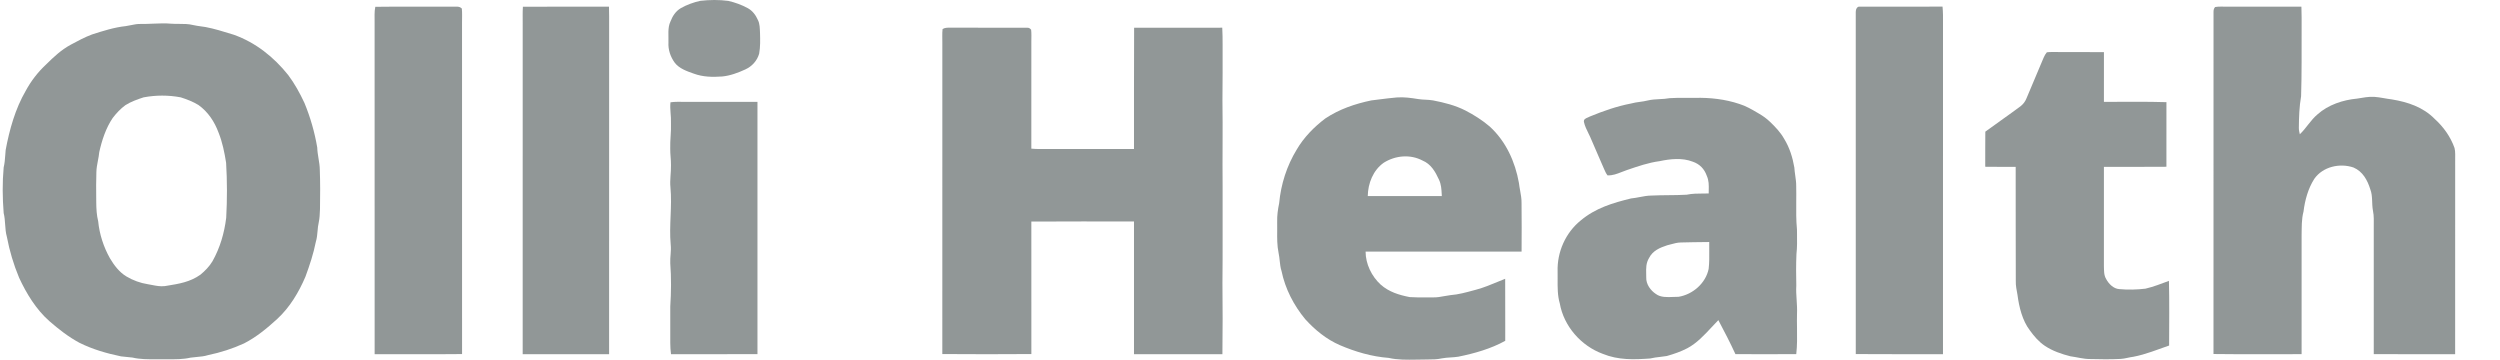 <svg width="139" height="20" viewBox="0 0 139 20" fill="none" xmlns="http://www.w3.org/2000/svg">
<g clip-path="url(#clip0_2776_6609)">
<path d="M38.938 0.046C39.454 -0.013 39.981 -0.019 40.496 0.05C40.869 0.136 41.245 0.271 41.581 0.456C41.843 0.602 42.019 0.839 42.138 1.11C42.251 1.328 42.244 1.591 42.257 1.832C42.267 2.213 42.278 2.608 42.209 2.984C42.097 3.375 41.813 3.689 41.445 3.858C41.039 4.045 40.599 4.211 40.151 4.253C39.613 4.291 39.089 4.283 38.578 4.095C38.203 3.965 37.758 3.811 37.512 3.482C37.277 3.157 37.142 2.763 37.166 2.358C37.179 1.979 37.11 1.543 37.276 1.199C37.395 0.891 37.569 0.619 37.861 0.449C38.156 0.277 38.605 0.112 38.938 0.046Z" fill="#919797"/>
<path d="M20.867 0.379C22.307 0.358 23.758 0.381 25.2 0.369C25.38 0.379 25.537 0.333 25.678 0.476C25.705 0.732 25.686 0.993 25.689 1.25C25.69 7.395 25.687 13.54 25.691 19.686C24.071 19.703 22.45 19.688 20.83 19.693C20.828 13.546 20.83 7.397 20.828 1.25C20.834 0.965 20.805 0.658 20.867 0.379Z" fill="#919797"/>
<path d="M33.86 0.37C33.866 0.554 33.868 0.738 33.868 0.922C33.866 7.179 33.87 13.436 33.866 19.693C32.264 19.692 30.662 19.693 29.061 19.692C29.062 13.566 29.061 7.44 29.062 1.314C29.064 1.002 29.053 0.687 29.073 0.375C30.668 0.364 32.265 0.376 33.86 0.37Z" fill="#919797"/>
<path d="M103.41 0.37C104.941 0.368 106.474 0.375 108.005 0.368C108.036 0.682 108.033 0.997 108.031 1.313C108.029 7.44 108.032 13.566 108.03 19.693C106.414 19.687 104.796 19.701 103.181 19.686C103.179 13.343 103.179 7 103.18 0.658C103.177 0.529 103.253 0.342 103.41 0.37Z" fill="#919797"/>
<path d="M123.817 0.371C125.197 0.371 126.578 0.372 127.958 0.37C127.977 0.772 127.968 1.171 127.97 1.574C127.966 2.831 127.981 4.093 127.941 5.35C127.84 5.929 127.823 6.512 127.816 7.099C127.814 7.224 127.842 7.344 127.87 7.465C128.237 7.117 128.465 6.683 128.857 6.356C129.448 5.826 130.271 5.555 131.05 5.483C131.379 5.434 131.683 5.364 132.011 5.385C132.337 5.408 132.661 5.489 132.987 5.527C133.872 5.674 134.721 5.952 135.364 6.607C135.858 7.054 136.248 7.599 136.472 8.229C136.529 8.449 136.502 8.695 136.508 8.921C136.504 12.511 136.508 16.103 136.506 19.693C134.997 19.691 133.489 19.696 131.981 19.691C131.98 17.336 131.981 14.981 131.981 12.627C131.978 12.314 132.002 12.02 131.937 11.717C131.858 11.301 131.936 10.909 131.788 10.525C131.63 10.016 131.37 9.534 130.857 9.314C130.095 9.053 129.153 9.263 128.676 9.942C128.332 10.477 128.152 11.135 128.076 11.761C127.96 12.199 127.979 12.632 127.969 13.081C127.968 15.284 127.969 17.487 127.969 19.691C126.336 19.689 124.703 19.704 123.07 19.683C123.074 13.345 123.072 7.002 123.072 0.664C123.072 0.555 123.087 0.476 123.159 0.391C123.373 0.353 123.6 0.374 123.817 0.371Z" fill="#919797"/>
<path fill-rule="evenodd" clip-rule="evenodd" d="M8.504 1.316C8.28 1.325 8.056 1.335 7.83 1.332C7.637 1.325 7.455 1.362 7.272 1.4C7.181 1.418 7.09 1.437 6.997 1.451C6.362 1.517 5.726 1.72 5.119 1.915C4.719 2.063 4.337 2.268 3.961 2.471L3.933 2.486C3.406 2.772 2.989 3.163 2.567 3.581C2.11 4.005 1.725 4.503 1.429 5.051C0.847 6.052 0.526 7.208 0.315 8.339C0.306 8.432 0.299 8.525 0.293 8.617C0.276 8.849 0.26 9.08 0.204 9.309C0.127 10.151 0.138 11.004 0.204 11.846C0.258 12.057 0.272 12.27 0.286 12.482C0.302 12.713 0.317 12.944 0.383 13.171C0.528 13.944 0.758 14.713 1.061 15.438C1.466 16.317 2.01 17.207 2.741 17.851C3.265 18.307 3.798 18.725 4.411 19.056C5.146 19.423 5.926 19.647 6.728 19.814C6.833 19.829 6.939 19.838 7.045 19.847C7.151 19.856 7.257 19.864 7.363 19.88C7.782 19.979 8.231 19.977 8.671 19.975C8.783 19.974 8.895 19.974 9.006 19.975C9.117 19.974 9.23 19.974 9.344 19.975H9.344H9.344C9.762 19.977 10.192 19.979 10.589 19.886C10.706 19.868 10.823 19.858 10.939 19.848C11.151 19.829 11.361 19.811 11.57 19.744C12.258 19.601 12.927 19.387 13.566 19.095C14.24 18.753 14.858 18.244 15.412 17.735C16.113 17.09 16.611 16.255 16.982 15.385C17.217 14.747 17.43 14.106 17.562 13.439C17.621 13.245 17.639 13.048 17.656 12.851C17.67 12.685 17.685 12.519 17.724 12.355C17.771 12.132 17.78 11.9 17.789 11.672L17.789 11.671C17.79 11.643 17.791 11.614 17.792 11.585C17.805 10.87 17.807 10.154 17.781 9.44C17.779 9.224 17.744 9.015 17.709 8.805L17.709 8.805C17.677 8.607 17.644 8.409 17.639 8.206C17.497 7.359 17.256 6.522 16.929 5.728C16.676 5.185 16.383 4.65 16.023 4.171C15.225 3.173 14.219 2.37 13.008 1.935C12.968 1.923 12.928 1.91 12.889 1.898C12.408 1.749 11.92 1.597 11.427 1.503C11.347 1.489 11.266 1.479 11.185 1.468C11.034 1.447 10.883 1.427 10.734 1.392C10.484 1.328 10.214 1.328 9.947 1.328C9.805 1.328 9.663 1.328 9.526 1.318C9.183 1.288 8.844 1.302 8.504 1.316ZM11.037 5.84C10.732 5.652 10.388 5.521 10.047 5.412C9.365 5.284 8.668 5.285 7.986 5.412C7.638 5.525 7.28 5.652 6.971 5.848C6.703 6.045 6.465 6.298 6.265 6.562C5.886 7.121 5.662 7.808 5.518 8.462C5.504 8.625 5.473 8.784 5.442 8.942C5.403 9.148 5.363 9.353 5.359 9.565C5.341 10.049 5.345 10.534 5.35 11.018C5.351 11.098 5.351 11.179 5.352 11.259C5.355 11.613 5.373 11.961 5.459 12.304C5.529 13.021 5.758 13.729 6.111 14.357C6.341 14.746 6.635 15.137 7.029 15.371C7.391 15.588 7.806 15.739 8.223 15.803C8.3 15.815 8.376 15.83 8.451 15.845C8.685 15.891 8.912 15.936 9.161 15.907C9.199 15.901 9.237 15.895 9.274 15.889C9.947 15.781 10.56 15.684 11.139 15.276C11.397 15.065 11.639 14.816 11.811 14.53C12.233 13.783 12.472 12.958 12.577 12.111C12.633 11.098 12.633 10.065 12.572 9.052C12.481 8.479 12.369 7.915 12.152 7.374C11.927 6.765 11.569 6.222 11.037 5.84Z" fill="#919797"/>
<path d="M52.819 1.538C54.246 1.545 55.681 1.538 57.107 1.542C57.215 1.536 57.26 1.577 57.331 1.651C57.356 1.861 57.342 2.077 57.343 2.289C57.341 4.281 57.345 6.273 57.342 8.265C57.657 8.294 57.969 8.286 58.285 8.286C59.874 8.285 61.461 8.287 63.05 8.285C63.056 6.037 63.042 3.789 63.057 1.542C64.69 1.54 66.323 1.543 67.957 1.54C67.973 1.855 67.979 2.168 67.977 2.484C67.974 3.524 67.984 4.564 67.968 5.604C67.993 7.186 67.961 8.769 67.977 10.35C67.972 12.148 67.987 13.948 67.968 15.746C67.98 17.061 67.985 18.378 67.966 19.694C66.327 19.692 64.689 19.692 63.05 19.693C63.051 17.233 63.051 14.773 63.05 12.314C61.148 12.315 59.245 12.305 57.343 12.319C57.343 14.775 57.341 17.23 57.344 19.685C55.694 19.697 54.043 19.697 52.393 19.685C52.397 13.93 52.394 8.174 52.394 2.419C52.399 2.153 52.377 1.881 52.407 1.616C52.536 1.534 52.672 1.54 52.819 1.538Z" fill="#919797"/>
<path d="M113.804 2.908C113.975 2.884 114.153 2.895 114.326 2.893C115.21 2.9 116.095 2.888 116.979 2.9C116.976 3.821 116.978 4.742 116.978 5.663C118.135 5.672 119.297 5.642 120.454 5.68C120.452 6.877 120.454 8.074 120.453 9.272C119.295 9.283 118.136 9.275 116.978 9.276C116.976 11.107 116.978 12.94 116.977 14.771C116.986 15.028 116.965 15.286 117.102 15.514C117.242 15.78 117.515 16.057 117.833 16.074C118.298 16.12 118.823 16.106 119.287 16.05C119.73 15.947 120.168 15.775 120.593 15.616C120.623 16.814 120.605 18.014 120.603 19.212C119.942 19.438 119.315 19.703 118.617 19.836C118.375 19.864 118.146 19.944 117.903 19.956C117.339 19.984 116.77 19.979 116.206 19.962C115.834 19.964 115.482 19.857 115.112 19.809C114.624 19.686 114.119 19.513 113.698 19.231C113.356 19.002 113.1 18.7 112.86 18.369C112.442 17.822 112.26 17.071 112.173 16.399C112.127 16.139 112.069 15.886 112.078 15.619C112.067 13.505 112.078 11.391 112.072 9.276C111.508 9.276 110.943 9.281 110.379 9.272C110.384 8.621 110.374 7.971 110.384 7.32C111.035 6.843 111.701 6.386 112.347 5.904C112.502 5.776 112.598 5.651 112.674 5.464C112.958 4.812 113.221 4.151 113.503 3.497C113.59 3.301 113.663 3.073 113.804 2.908Z" fill="#919797"/>
<path fill-rule="evenodd" clip-rule="evenodd" d="M78.846 5.507C78.453 5.444 78.064 5.388 77.665 5.418C77.342 5.445 77.023 5.486 76.702 5.526C76.55 5.546 76.397 5.565 76.244 5.583C75.333 5.774 74.469 6.068 73.688 6.586C73.067 7.054 72.493 7.639 72.099 8.314C71.546 9.218 71.218 10.245 71.121 11.299C71.051 11.64 71.001 11.981 71.011 12.331C71.015 12.503 71.013 12.669 71.012 12.833C71.008 13.25 71.004 13.648 71.09 14.069C71.121 14.211 71.136 14.353 71.151 14.495C71.172 14.689 71.192 14.882 71.254 15.073C71.457 16.057 71.932 16.974 72.571 17.747C73.117 18.349 73.746 18.863 74.496 19.19C75.353 19.558 76.276 19.829 77.209 19.899C77.705 20.013 78.245 20.004 78.764 19.995L78.764 19.995C78.854 19.994 78.943 19.992 79.031 19.991C79.14 19.987 79.252 19.986 79.364 19.986C79.633 19.985 79.905 19.984 80.159 19.926C80.322 19.895 80.489 19.884 80.656 19.873L80.656 19.873C80.798 19.864 80.939 19.855 81.078 19.833C81.969 19.653 82.892 19.393 83.691 18.95C83.691 18.689 83.691 18.427 83.692 18.166C83.693 17.277 83.694 16.389 83.688 15.5C83.552 15.554 83.416 15.61 83.281 15.666L83.281 15.666C82.887 15.829 82.496 15.992 82.079 16.104C82.029 16.117 81.979 16.131 81.928 16.145C81.51 16.259 81.08 16.377 80.65 16.409C80.534 16.423 80.421 16.443 80.309 16.464C80.103 16.502 79.899 16.54 79.684 16.535C79.567 16.535 79.451 16.535 79.334 16.536C79.015 16.538 78.695 16.54 78.379 16.518C77.788 16.403 77.229 16.233 76.769 15.827C76.263 15.364 75.928 14.678 75.927 13.988C76.341 13.988 76.754 13.988 77.167 13.989C79.645 13.989 82.123 13.99 84.6 13.988C84.606 13.088 84.608 12.189 84.598 11.29C84.602 11.053 84.561 10.828 84.52 10.601C84.495 10.461 84.469 10.321 84.453 10.175C84.244 8.993 83.727 7.854 82.829 7.035C82.42 6.685 81.956 6.391 81.478 6.144C80.904 5.853 80.302 5.704 79.674 5.582C79.535 5.557 79.396 5.55 79.257 5.543C79.12 5.537 78.983 5.531 78.846 5.507ZM80.008 9.991C79.803 9.545 79.564 9.12 79.086 8.923C78.404 8.565 77.58 8.644 76.938 9.047C76.346 9.46 76.059 10.197 76.048 10.9C77.421 10.904 78.793 10.905 80.165 10.9C80.163 10.867 80.162 10.833 80.16 10.8C80.145 10.519 80.132 10.255 80.008 9.991Z" fill="#919797"/>
<path fill-rule="evenodd" clip-rule="evenodd" d="M93.73 5.442C93.431 5.439 93.132 5.436 92.835 5.458C92.646 5.493 92.457 5.503 92.269 5.512C92.049 5.523 91.83 5.534 91.612 5.587C91.466 5.625 91.318 5.645 91.171 5.665C91.009 5.687 90.848 5.709 90.691 5.754C89.895 5.907 89.144 6.171 88.397 6.478C88.363 6.499 88.322 6.516 88.281 6.533C88.164 6.582 88.043 6.631 88.066 6.779C88.113 6.999 88.217 7.211 88.321 7.421C88.382 7.545 88.443 7.668 88.491 7.792C88.614 8.089 88.743 8.382 88.873 8.675L88.873 8.675C88.98 8.918 89.087 9.16 89.19 9.404C89.243 9.527 89.296 9.646 89.379 9.751C89.665 9.761 89.906 9.666 90.158 9.567C90.247 9.531 90.338 9.495 90.433 9.464L90.484 9.446C91.061 9.248 91.666 9.04 92.271 8.961C92.87 8.834 93.528 8.762 94.112 8.988C94.498 9.118 94.764 9.39 94.897 9.774C95.018 10.042 95.012 10.3 95.006 10.577C95.005 10.636 95.004 10.696 95.004 10.757C94.904 10.759 94.805 10.759 94.706 10.76C94.395 10.761 94.087 10.762 93.777 10.826C93.435 10.846 93.093 10.849 92.75 10.852C92.442 10.855 92.135 10.858 91.828 10.873C91.601 10.874 91.382 10.916 91.162 10.958C91.006 10.988 90.849 11.018 90.688 11.033C89.663 11.283 88.708 11.569 87.885 12.26C87.043 12.942 86.569 14.016 86.603 15.097C86.606 15.231 86.605 15.368 86.604 15.507C86.6 15.966 86.597 16.442 86.724 16.869C86.947 18.14 87.911 19.234 89.115 19.674C89.973 20.025 90.845 19.998 91.754 19.931C91.936 19.886 92.119 19.865 92.303 19.844C92.427 19.83 92.55 19.815 92.674 19.794C93.064 19.685 93.454 19.549 93.813 19.363C94.335 19.088 94.762 18.629 95.173 18.187C95.296 18.054 95.417 17.923 95.54 17.799C95.869 18.42 96.197 19.051 96.49 19.69L96.651 19.69C97.725 19.694 98.799 19.697 99.872 19.688C99.927 19.214 99.92 18.733 99.914 18.253V18.253C99.91 17.98 99.906 17.708 99.914 17.437C99.926 17.181 99.909 16.927 99.893 16.674V16.674C99.875 16.409 99.858 16.144 99.874 15.876C99.861 15.291 99.857 14.706 99.883 14.121C99.925 13.749 99.919 13.37 99.914 12.994C99.913 12.914 99.912 12.835 99.911 12.755C99.862 12.243 99.867 11.726 99.871 11.209V11.209C99.873 10.922 99.876 10.635 99.869 10.348C99.871 10.147 99.843 9.95 99.815 9.753C99.795 9.608 99.774 9.463 99.766 9.316C99.669 8.751 99.5 8.206 99.197 7.715C98.989 7.347 98.707 7.056 98.405 6.766C98.224 6.593 98.022 6.447 97.805 6.322C97.779 6.306 97.753 6.291 97.726 6.275C97.404 6.086 97.072 5.891 96.716 5.782C95.924 5.515 95.069 5.419 94.236 5.442C94.068 5.445 93.899 5.443 93.73 5.442ZM94.867 13.458C94.395 13.463 93.923 13.468 93.451 13.482C93.264 13.485 93.075 13.536 92.889 13.587C92.824 13.605 92.759 13.623 92.695 13.638C92.285 13.771 91.889 13.941 91.685 14.348C91.515 14.633 91.521 14.911 91.528 15.214C91.53 15.284 91.532 15.355 91.531 15.428C91.517 15.802 91.77 16.15 92.071 16.347C92.331 16.541 92.697 16.525 93.035 16.51C93.137 16.505 93.235 16.501 93.328 16.502C94.117 16.374 94.839 15.748 95.001 14.95C95.041 14.612 95.037 14.268 95.034 13.925C95.032 13.768 95.03 13.611 95.033 13.456C94.977 13.457 94.922 13.457 94.867 13.458Z" fill="#919797"/>
<path d="M37.279 5.688C37.535 5.648 37.807 5.665 38.066 5.663C39.416 5.663 40.766 5.664 42.115 5.663C42.117 10.338 42.117 15.014 42.115 19.69C40.513 19.697 38.911 19.689 37.308 19.694C37.284 19.484 37.265 19.275 37.267 19.063C37.268 18.391 37.265 17.718 37.267 17.046C37.319 16.248 37.328 15.44 37.267 14.641C37.248 14.29 37.332 13.953 37.291 13.601C37.193 12.52 37.379 11.492 37.277 10.416C37.234 9.998 37.317 9.596 37.307 9.18C37.311 8.875 37.261 8.575 37.265 8.27C37.252 7.792 37.325 7.32 37.306 6.84C37.325 6.451 37.234 6.072 37.279 5.688Z" fill="#919797"/>
</g>
<defs>
<clipPath id="clip0_2776_6609">
<rect width="138.699" height="20" fill="white" transform="translate(0.15)"/>
</clipPath>
</defs>
</svg>
